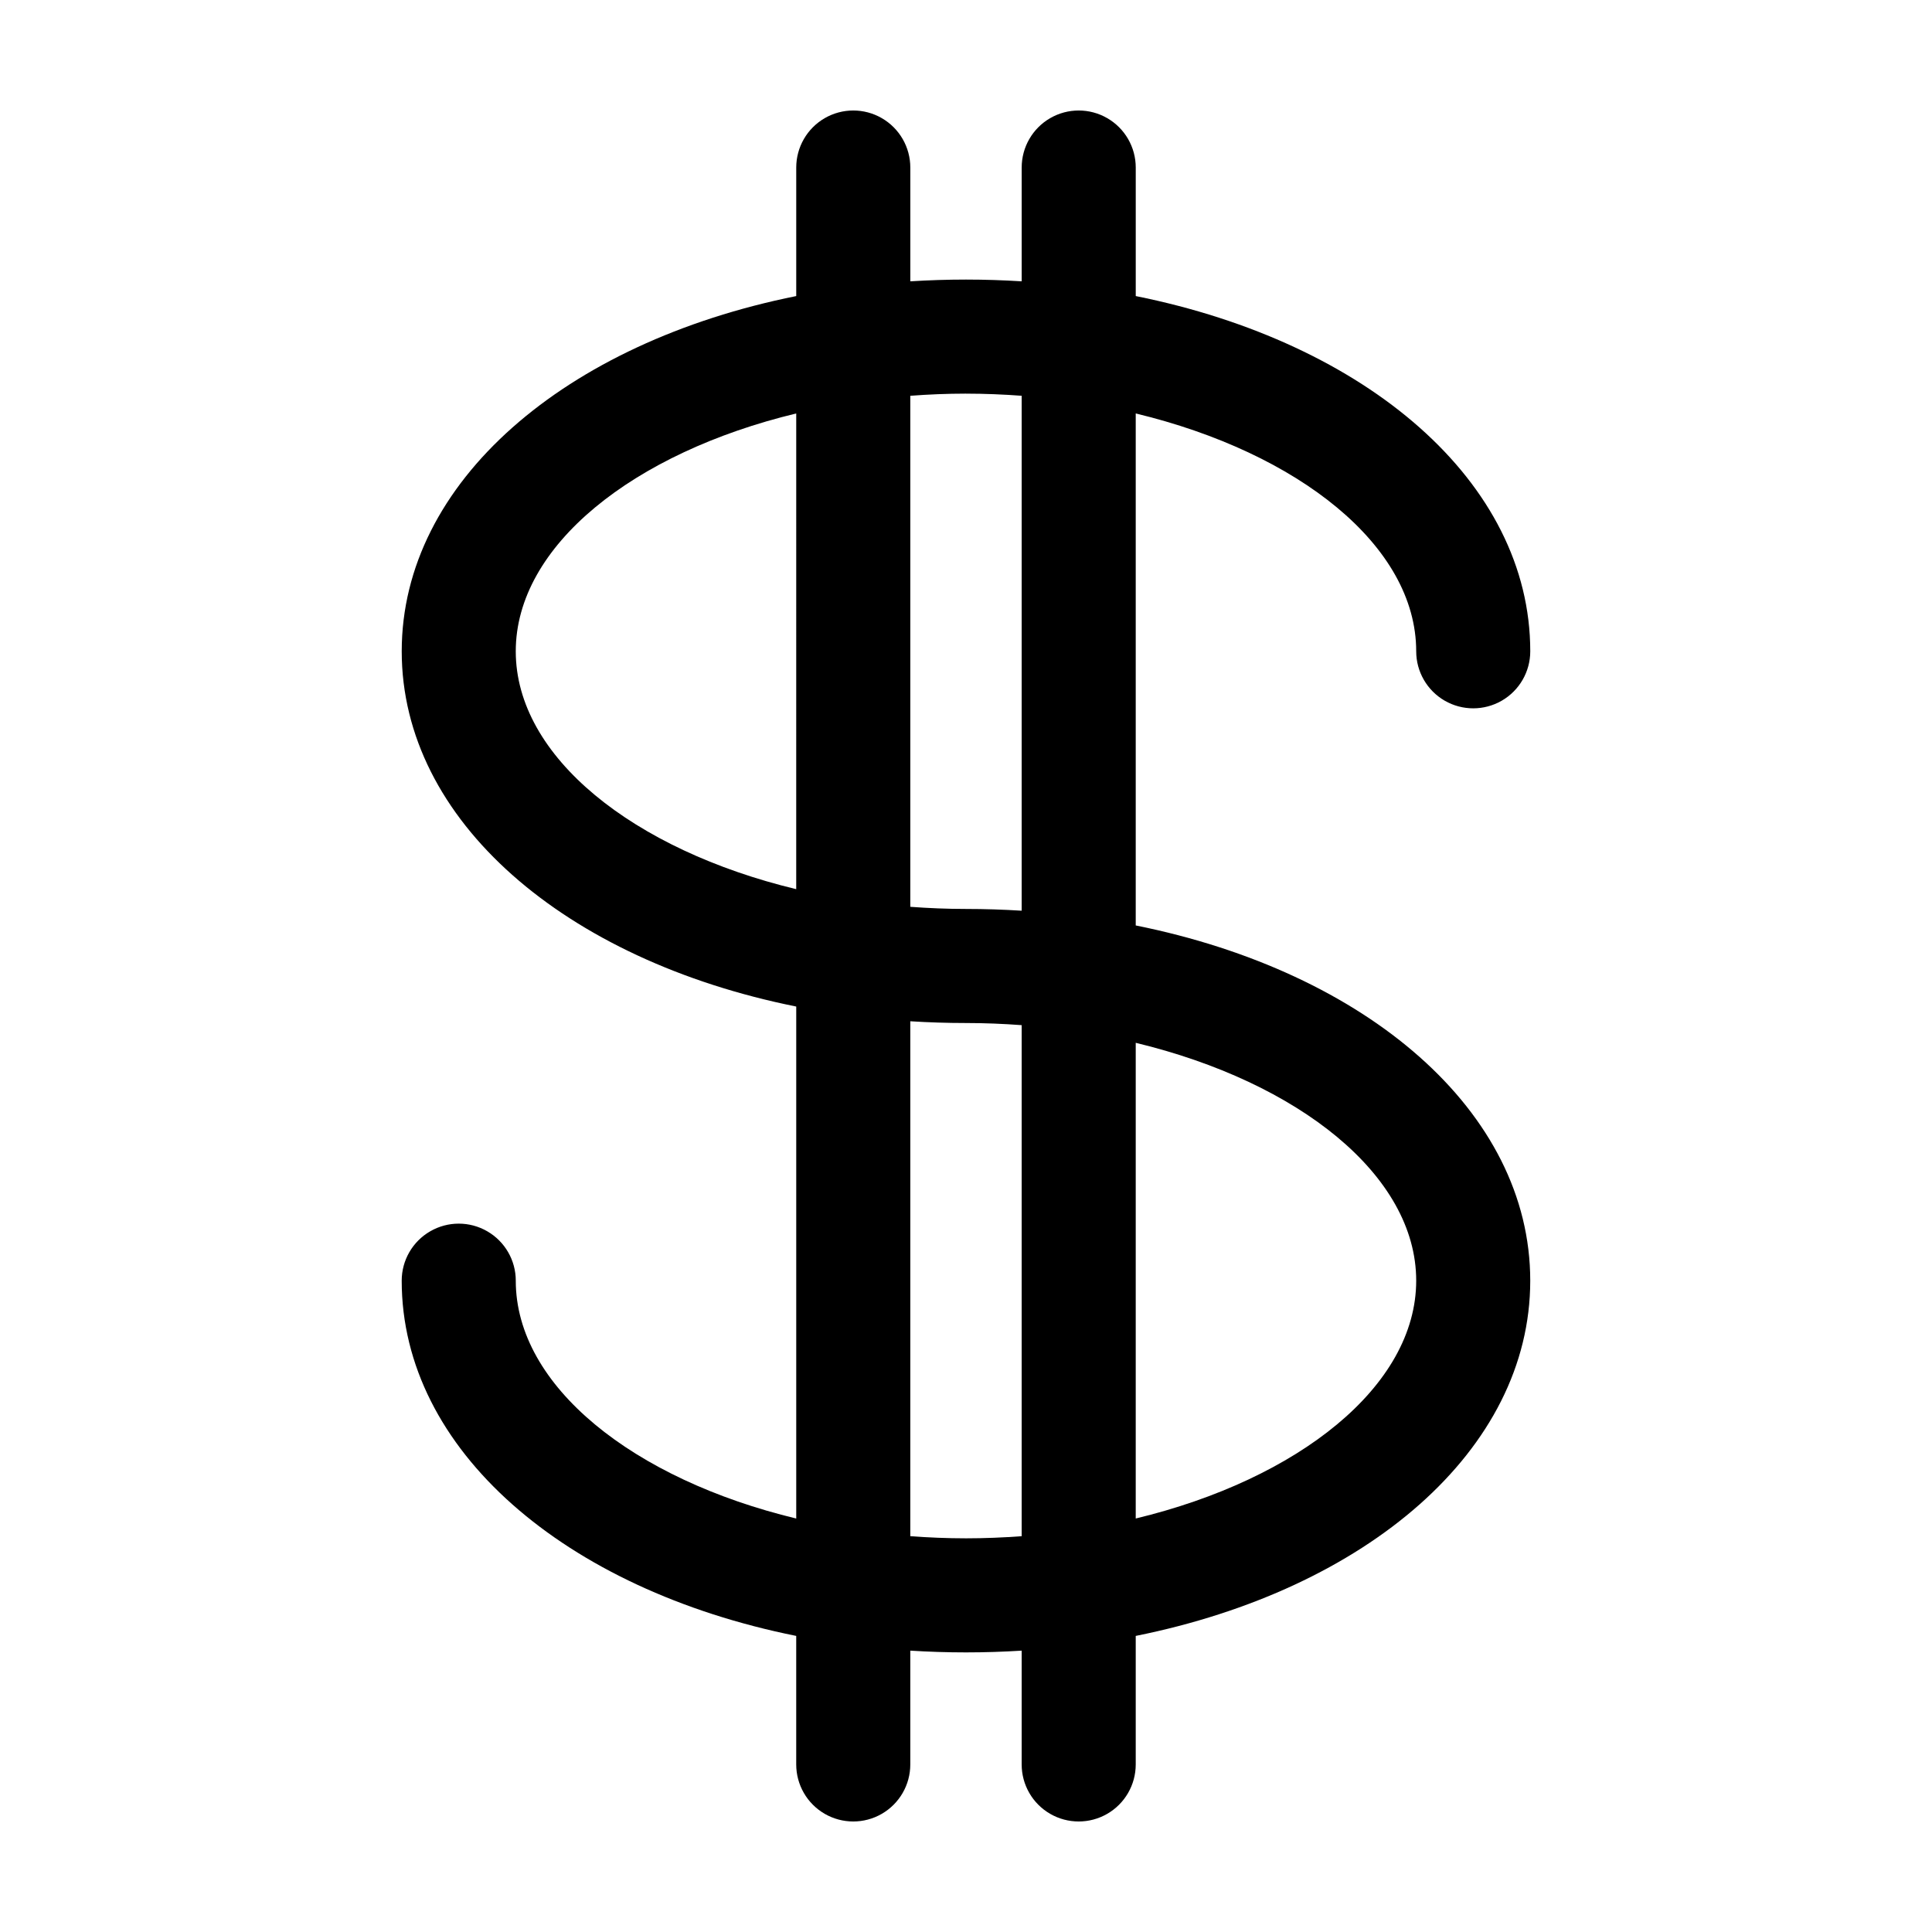 <?xml version="1.0" encoding="UTF-8"?>
<!-- Uploaded to: SVG Repo, www.svgrepo.com, Generator: SVG Repo Mixer Tools -->
<svg fill="#000000" width="800px" height="800px" version="1.1" viewBox="144 144 512 512" xmlns="http://www.w3.org/2000/svg">
 <path d="m444.98 389.25v-135.68c43.133 10.402 74.328 35.074 74.328 63.031 0 5.398 2.879 10.391 7.555 13.09 4.676 2.699 10.438 2.699 15.117 0 4.676-2.699 7.555-7.691 7.555-13.09 0-44.871-43.34-81.84-104.55-94.141v-34.062c0-5.398-2.879-10.391-7.559-13.09-4.676-2.699-10.438-2.699-15.113 0-4.676 2.699-7.555 7.691-7.555 13.09v30.156c-4.852-0.301-9.77-0.465-14.762-0.465-4.988 0-9.906 0.164-14.754 0.465v-30.156c0-5.398-2.883-10.391-7.559-13.09-4.676-2.699-10.438-2.699-15.113 0-4.676 2.699-7.559 7.691-7.559 13.09v34.062c-61.211 12.301-104.55 49.27-104.55 94.141 0 44.871 43.344 81.844 104.55 94.145v135.68c-43.137-10.398-74.328-35.074-74.328-63.031h0.004c0-5.402-2.883-10.391-7.559-13.09-4.676-2.703-10.438-2.703-15.113 0-4.68 2.699-7.559 7.688-7.559 13.09 0 44.871 43.344 81.844 104.55 94.141v34.062c0 5.402 2.883 10.391 7.559 13.09 4.676 2.699 10.438 2.699 15.113 0 4.676-2.699 7.559-7.688 7.559-13.09v-30.16c4.848 0.301 9.766 0.465 14.754 0.465 4.988 0 9.91-0.164 14.762-0.465v30.16c0 5.402 2.879 10.391 7.555 13.09s10.438 2.699 15.113 0c4.68-2.699 7.559-7.688 7.559-13.09v-34.062c61.215-12.301 104.55-49.27 104.55-94.141 0-44.871-43.34-81.844-104.55-94.141zm-44.988-140.93c4.988 0 9.91 0.207 14.762 0.566v136.46c-4.852-0.301-9.77-0.465-14.762-0.465-4.988 0-9.906-0.207-14.754-0.566v-135.43c4.848-0.363 9.766-0.57 14.754-0.57zm-119.31 68.281c0-27.961 31.191-52.633 74.328-63.031l-0.004 126.07c-43.133-10.398-74.324-35.074-74.324-63.035zm119.31 235.07c-4.988 0-9.906-0.207-14.754-0.566v-136.46c4.848 0.301 9.766 0.465 14.754 0.465 4.988 0 9.91 0.207 14.762 0.566v135.43c-4.852 0.359-9.773 0.566-14.762 0.566zm44.988-5.246v-126.07c43.133 10.402 74.328 35.074 74.328 63.031 0 27.961-31.195 52.633-74.328 63.035z"/>
</svg>